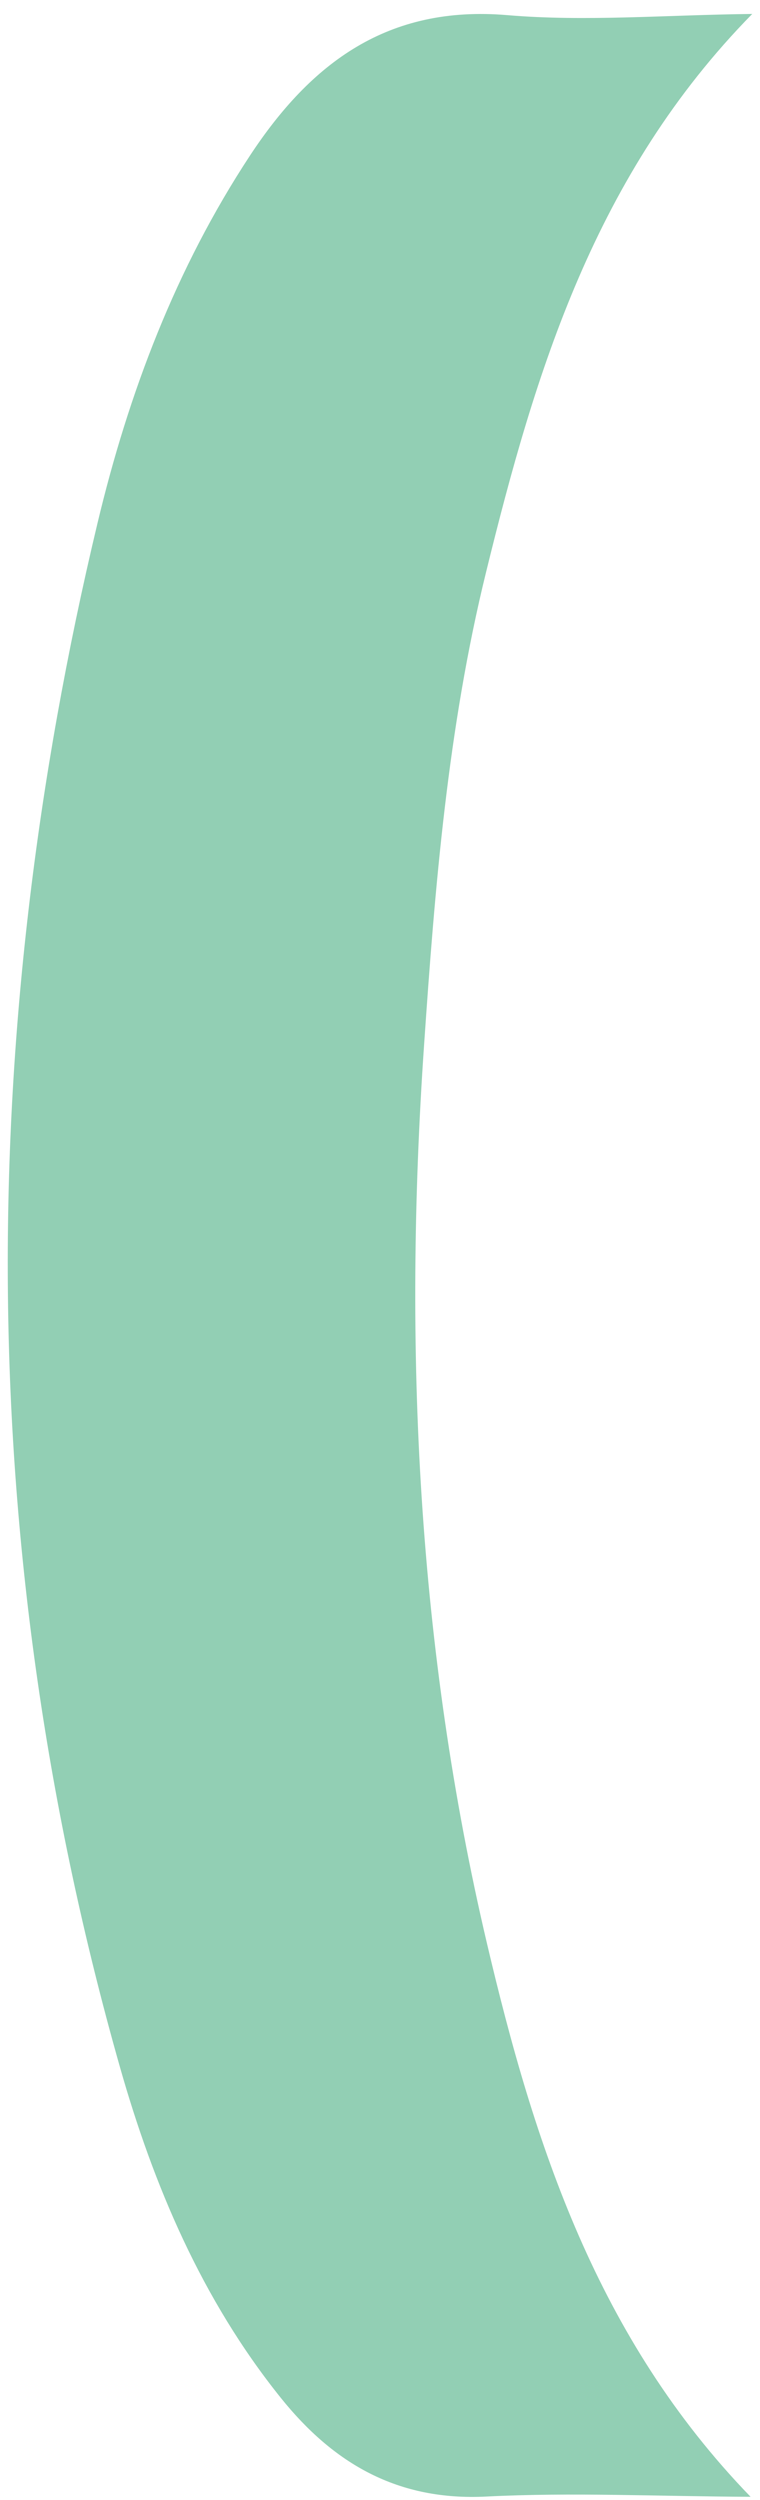 <svg width="49" height="161" viewBox="0 0 49 161" fill="none" xmlns="http://www.w3.org/2000/svg">
    <path d="M48.389 160.784C38.477 150.555 34.436 138.061 31.401 125.173C26.92 106.145 26.001 86.856 27.337 67.368C28.041 57.097 28.871 46.884 31.332 36.873C34.516 23.897 38.366 11.208 48.5 0.898C42.916 0.96 37.777 1.404 32.71 0.975C25.006 0.32 20.05 4.045 16.116 10.02C11.336 17.278 8.294 25.296 6.292 33.666C-1.664 66.901 -1.641 100.074 7.716 133.056C9.897 140.744 13.016 148.083 18.102 154.414C21.516 158.664 25.657 161.064 31.363 160.772C36.874 160.492 42.411 160.761 48.389 160.788V160.784Z" fill="#92CFB4"/>
</svg>
